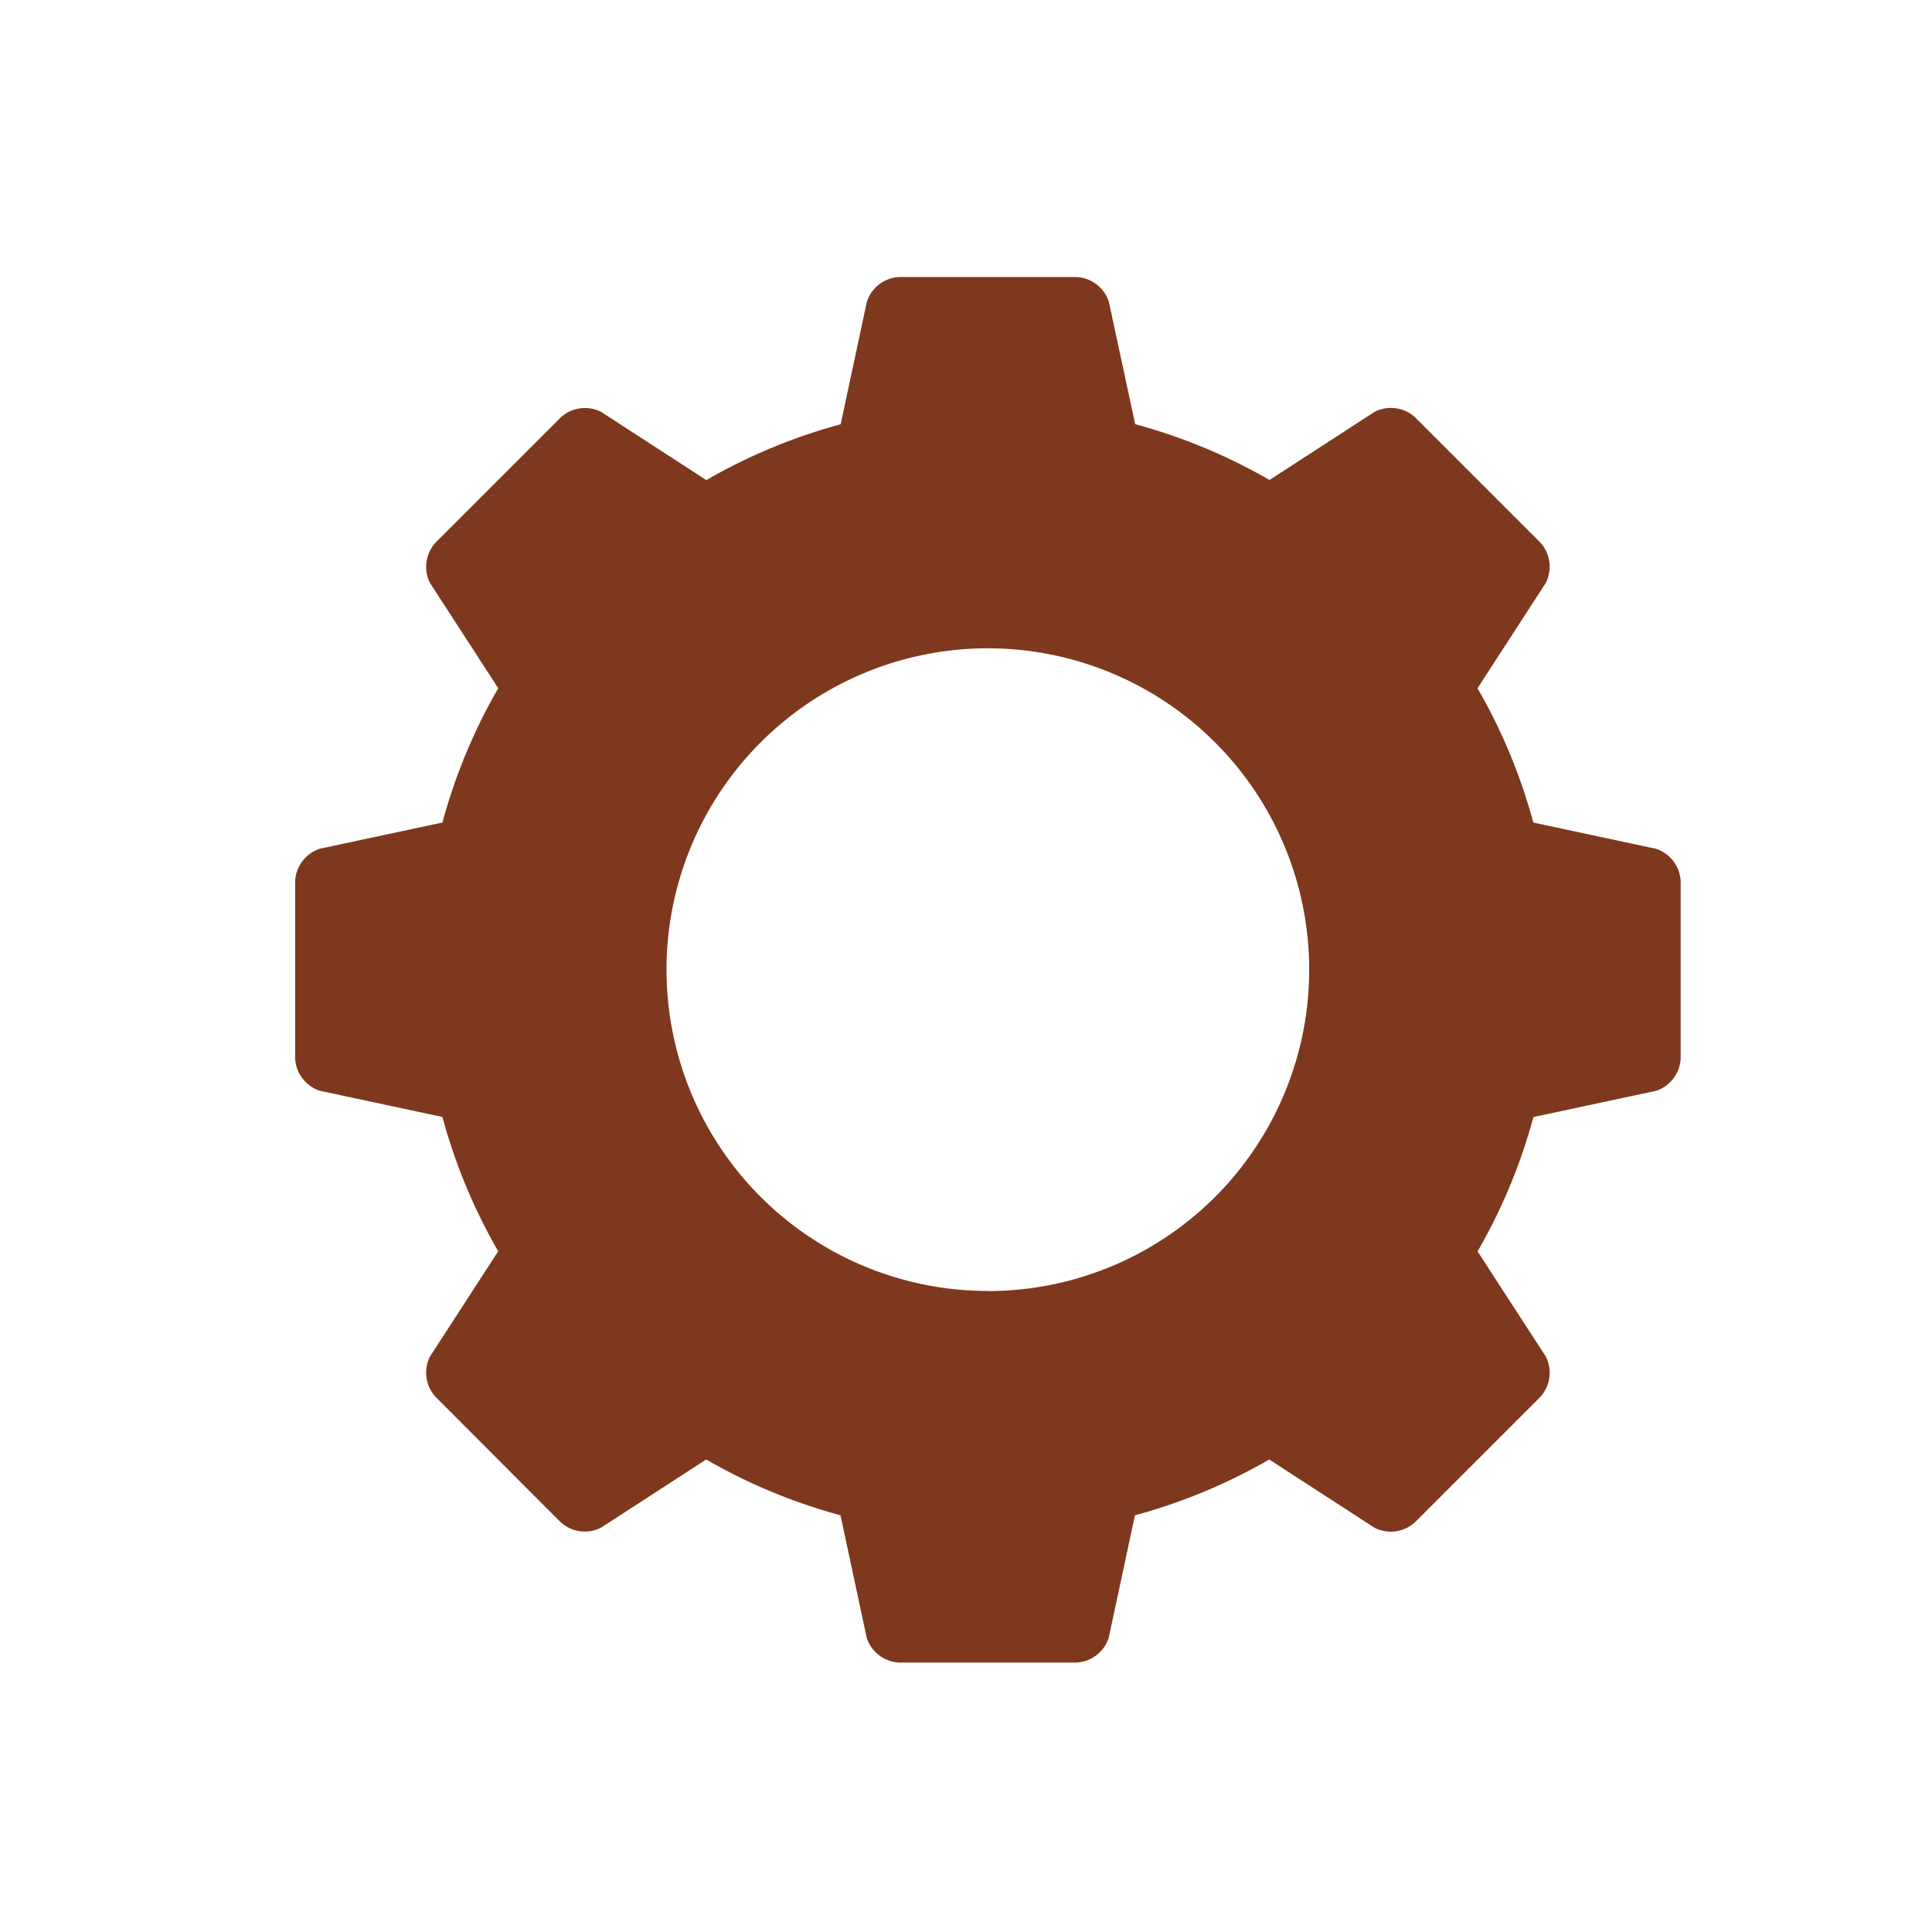 <svg xmlns="http://www.w3.org/2000/svg" width="90" height="90" viewBox="0 0 90 90">
  <g id="icon15" transform="translate(0 0)">
    <rect id="長方形_47" data-name="長方形 47" width="90" height="90" transform="translate(0 0)" fill="none"/>
    <path id="パス_7990" data-name="パス 7990" d="M68.389,31.633l-5.71-1.221a26.158,26.158,0,0,0-2.6-6.257l3.177-4.9A1.671,1.671,0,0,0,63,17.364l-5.826-5.826a1.67,1.67,0,0,0-1.885-.26l-4.9,3.177a26.129,26.129,0,0,0-6.257-2.6L42.906,6.15A1.671,1.671,0,0,0,41.388,5H33.15a1.671,1.671,0,0,0-1.517,1.15l-1.221,5.71a26.158,26.158,0,0,0-6.257,2.6l-4.9-3.177a1.669,1.669,0,0,0-1.885.26l-5.826,5.826a1.671,1.671,0,0,0-.26,1.886l3.177,4.9a26.129,26.129,0,0,0-2.6,6.257L6.15,31.633A1.67,1.67,0,0,0,5,33.15v8.239a1.671,1.671,0,0,0,1.15,1.517l5.71,1.221a26.165,26.165,0,0,0,2.6,6.257l-3.177,4.9a1.672,1.672,0,0,0,.26,1.885L17.363,63a1.67,1.67,0,0,0,1.885.26l4.9-3.177a26.16,26.16,0,0,0,6.257,2.6l1.221,5.71a1.674,1.674,0,0,0,1.518,1.15h8.238a1.671,1.671,0,0,0,1.517-1.149l1.221-5.71a26.184,26.184,0,0,0,6.257-2.6l4.9,3.177A1.67,1.67,0,0,0,57.174,63L63,57.174a1.671,1.671,0,0,0,.26-1.885l-3.177-4.9a26.135,26.135,0,0,0,2.6-6.257l5.71-1.221a1.673,1.673,0,0,0,1.15-1.518V33.15A1.67,1.67,0,0,0,68.389,31.633Zm-31.12,20.6A14.969,14.969,0,1,1,52.238,37.269,14.969,14.969,0,0,1,37.269,52.238Z" transform="translate(8.749 7.905)" fill="#7e381d"/>
  </g>
</svg>

